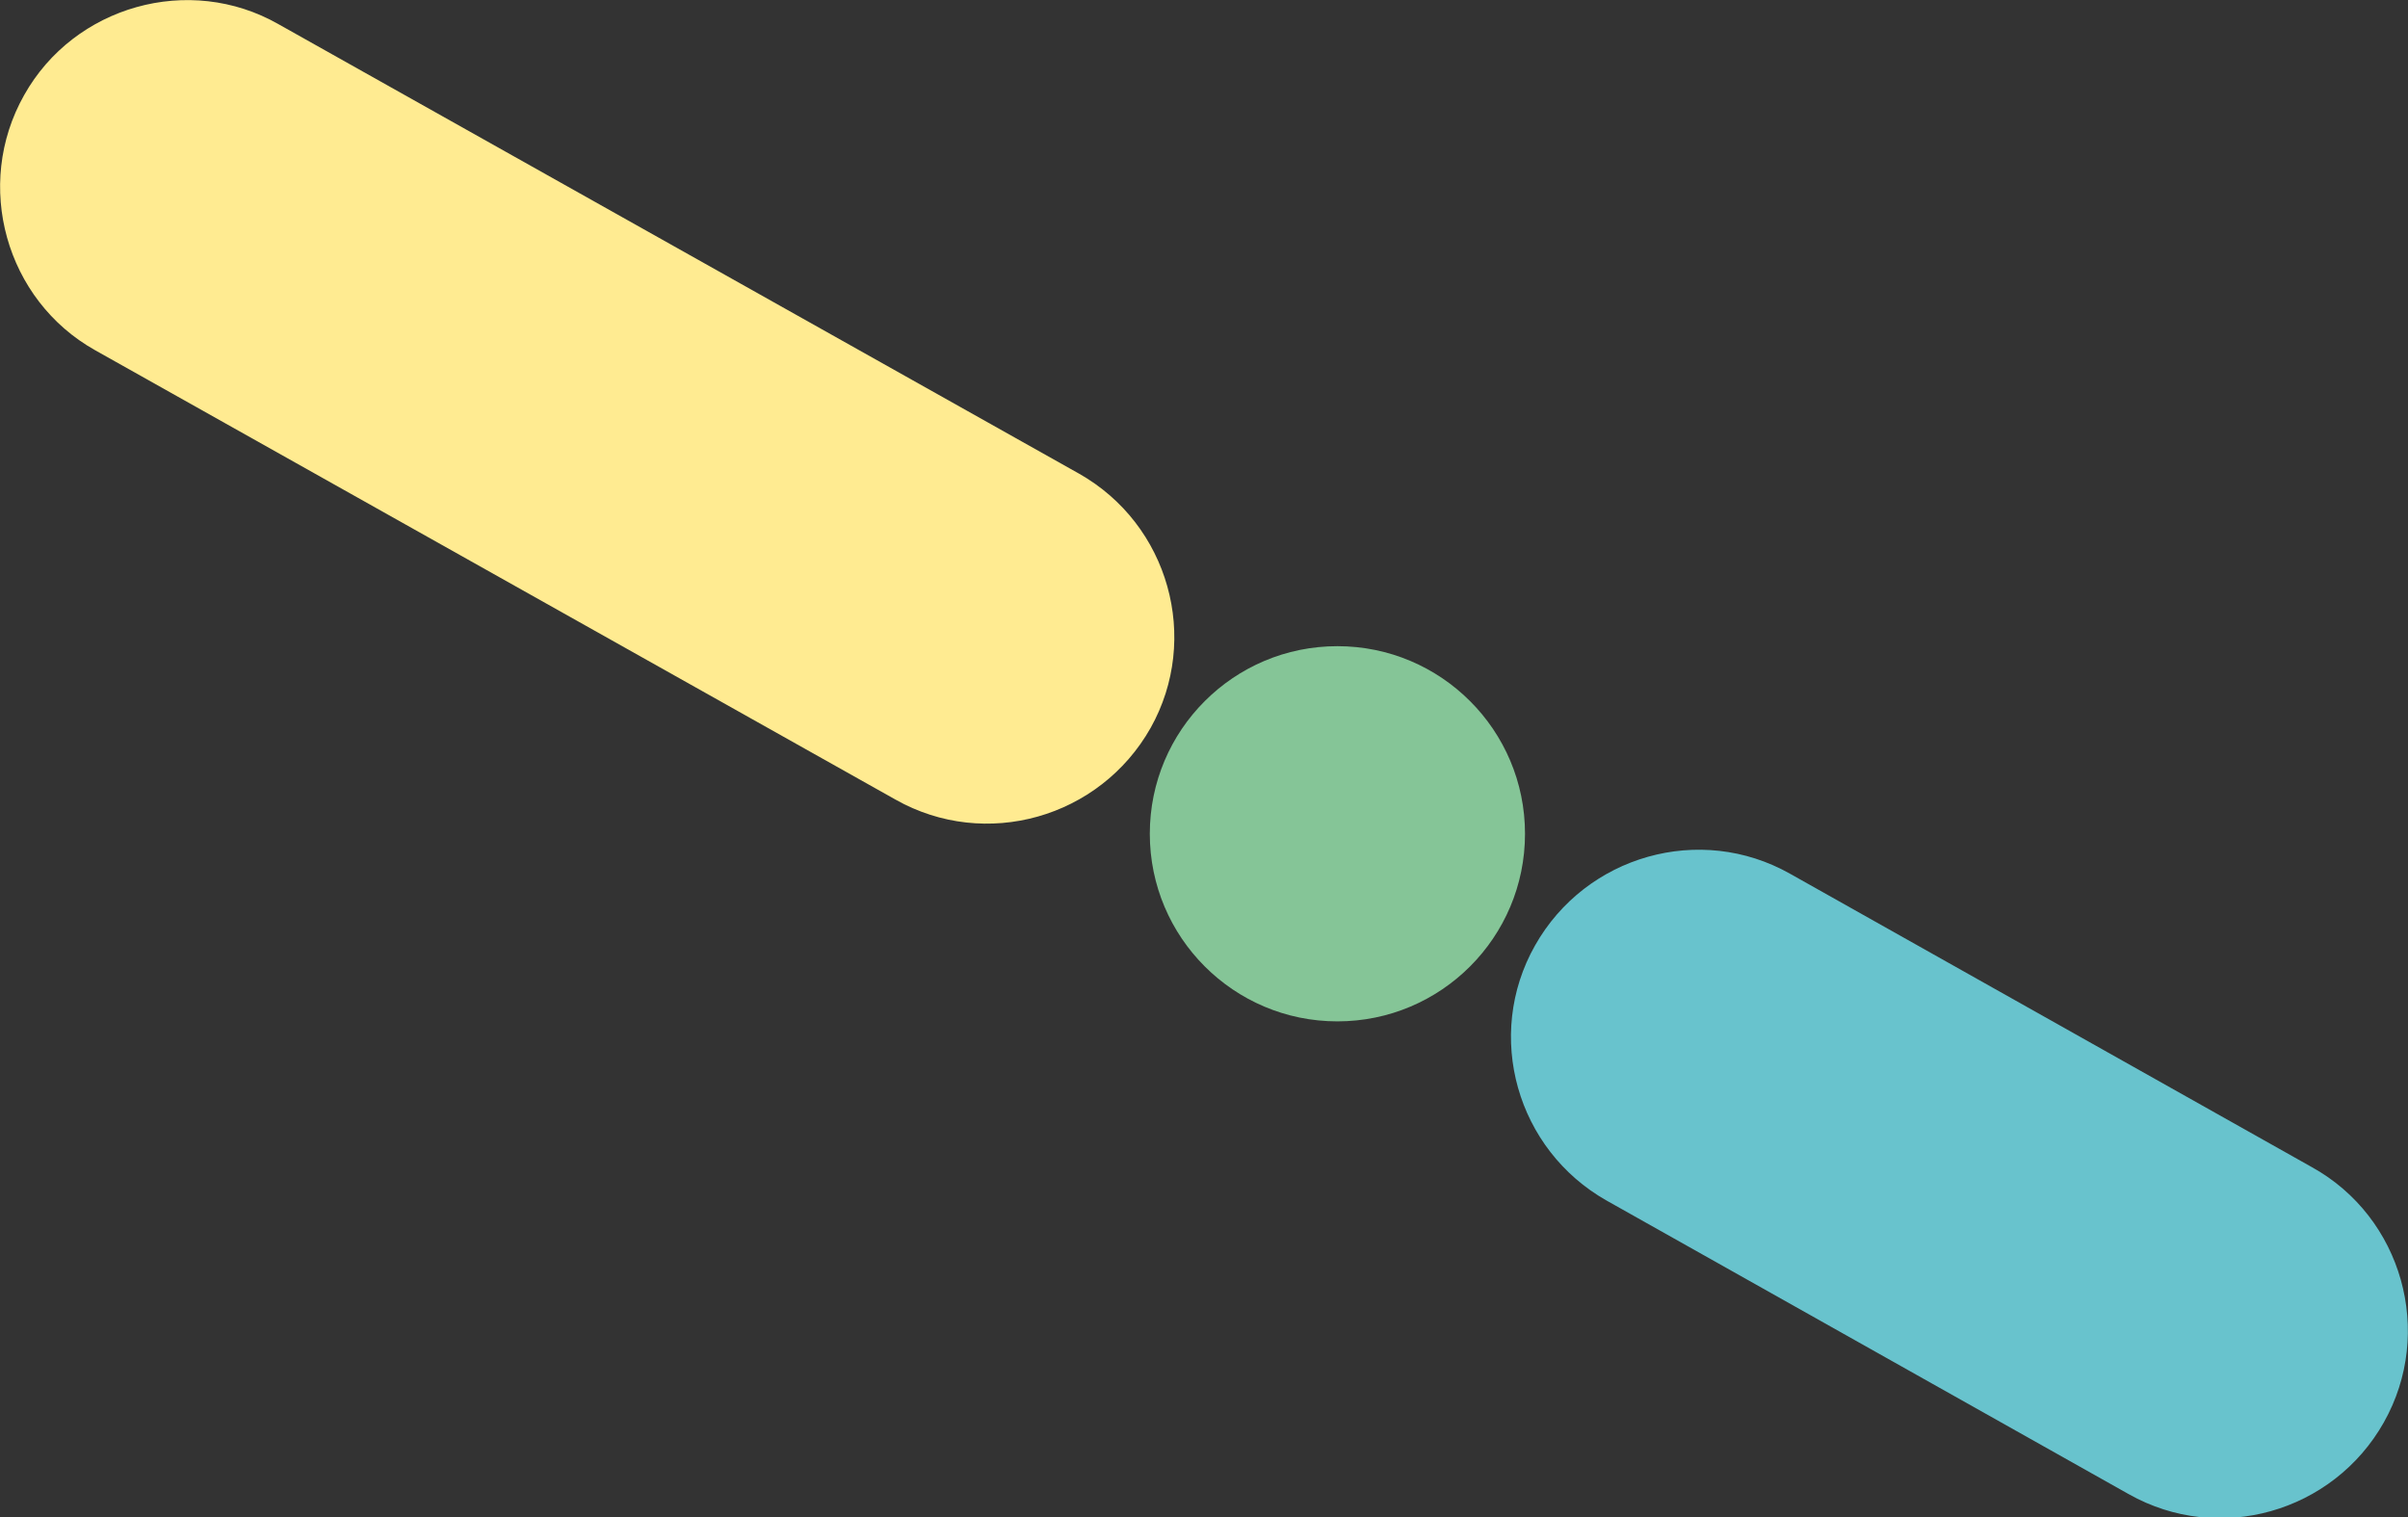 <svg xmlns="http://www.w3.org/2000/svg" viewBox="0 0 288.8 182"><rect x="0" y="0" width="288.8" height="182" fill="#333333" stroke="none"/><path d="M129.4 56.8l-96-53.9C22.7-3.2 8.9.7 2.9 11.4-3.2 22.2.7 36 11.4 42l96 53.9c10.8 6.1 24.5 2.2 30.6-8.6 6-10.7 2.2-24.4-8.6-30.5z" fill="#ffeb91"/><circle cx="160.4" cy="100" r="22.5" fill="#85c597"/><path d="M277.3 140l-62.6-35.2c-10.8-6.1-24.5-2.2-30.6 8.6-6.1 10.8-2.2 24.5 8.6 30.6l62.6 35.2c10.8 6.1 24.5 2.2 30.6-8.6 6.1-10.8 2.2-24.6-8.6-30.6z" fill="#68c3cd"/></svg>